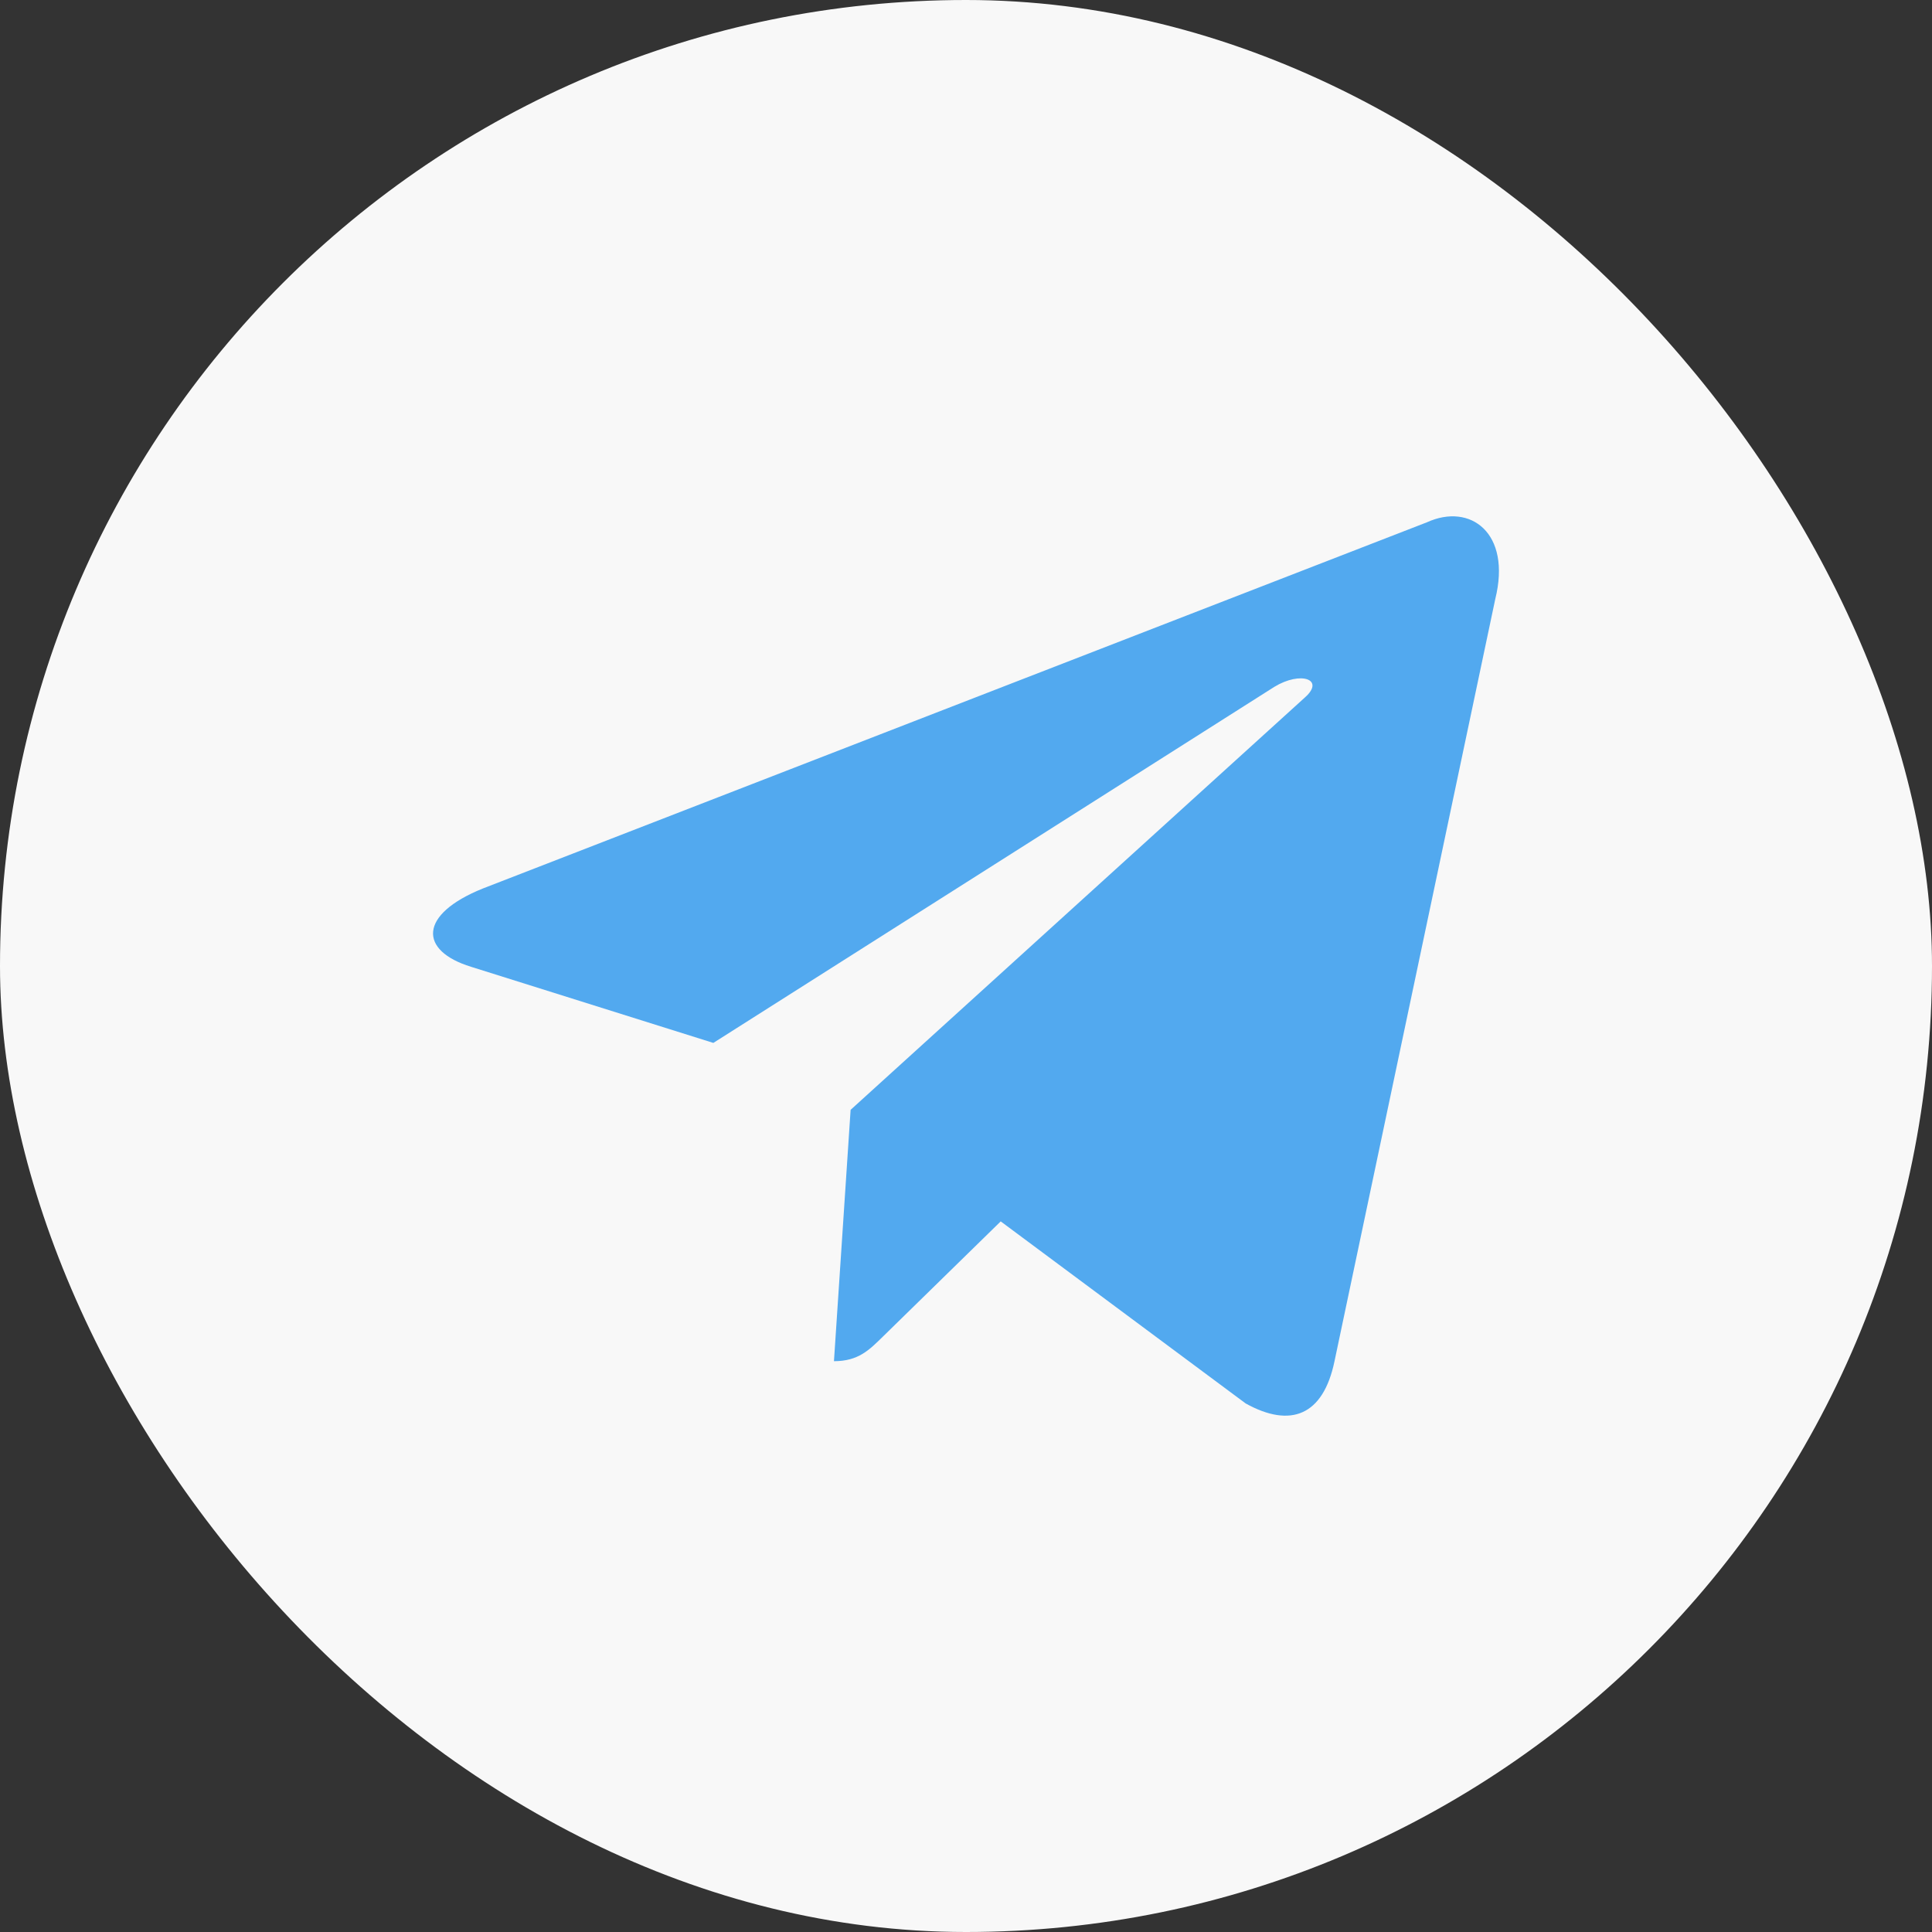 <?xml version="1.0" encoding="UTF-8"?> <svg xmlns="http://www.w3.org/2000/svg" width="58" height="58" viewBox="0 0 58 58" fill="none"><rect x="0" y="0" width="58" height="58" fill="#333333" stroke="none"/><rect width="58" height="58" rx="29" fill="#F8F8F8"></rect><path d="M42.839 15.679C44.133 15.088 45.383 15.991 44.889 17.984L40.062 40.868C39.724 42.494 38.748 42.883 37.395 42.132L30.042 36.667L26.507 40.124C26.096 40.526 25.771 40.864 25.036 40.864L25.536 33.318L39.182 20.931C39.78 20.396 39.051 20.136 38.256 20.62L21.415 31.309L14.142 29.024C12.571 28.541 12.559 27.454 14.494 26.674L42.839 15.679Z" fill="#52A9EF"></path></svg> 
